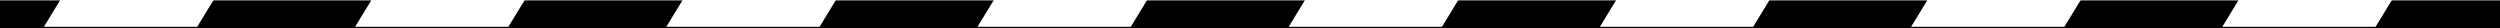 <svg xmlns="http://www.w3.org/2000/svg" xmlns:xlink="http://www.w3.org/1999/xlink" width="1920" height="21.586" viewBox="0 0 1920 21.586">
  <rect x="0" y="0" width="1920" height="21.586" fill="#808080" stroke="none"/>
  <defs>
    <clipPath id="clip-path">
      <rect width="1886.28" height="20.586" fill="none"/>
    </clipPath>
  </defs>
  <g id="Raggruppa_24" data-name="Raggruppa 24" transform="translate(0 -768.414)">
    <rect id="Rettangolo_18" data-name="Rettangolo 18" width="1920" height="21" transform="translate(0 769)"/>
    <g id="Griglia_di_ripetizione_1" data-name="Griglia di ripetizione 1" transform="translate(33.72 768.414)" clip-path="url(#clip-path)">
      <g transform="translate(-33.72 -769.414)">
        <path id="Tracciato_17" data-name="Tracciato 17" d="M-4.936,0H112.787L100.23,20.586H-17.493Z" transform="translate(51.213 769.414)" fill="#fff"/>
      </g>
      <g transform="translate(205.28 -769.414)">
        <path id="Tracciato_17-2" data-name="Tracciato 17" d="M-4.936,0H112.787L100.23,20.586H-17.493Z" transform="translate(51.213 769.414)" fill="#fff"/>
      </g>
      <g transform="translate(444.28 -769.414)">
        <path id="Tracciato_17-3" data-name="Tracciato 17" d="M-4.936,0H112.787L100.23,20.586H-17.493Z" transform="translate(51.213 769.414)" fill="#fff"/>
      </g>
      <g transform="translate(683.28 -769.414)">
        <path id="Tracciato_17-4" data-name="Tracciato 17" d="M-4.936,0H112.787L100.23,20.586H-17.493Z" transform="translate(51.213 769.414)" fill="#fff"/>
      </g>
      <g transform="translate(922.28 -769.414)">
        <path id="Tracciato_17-5" data-name="Tracciato 17" d="M-4.936,0H112.787L100.23,20.586H-17.493Z" transform="translate(51.213 769.414)" fill="#fff"/>
      </g>
      <g transform="translate(1161.28 -769.414)">
        <path id="Tracciato_17-6" data-name="Tracciato 17" d="M-4.936,0H112.787L100.23,20.586H-17.493Z" transform="translate(51.213 769.414)" fill="#fff"/>
      </g>
      <g transform="translate(1400.28 -769.414)">
        <path id="Tracciato_17-7" data-name="Tracciato 17" d="M-4.936,0H112.787L100.23,20.586H-17.493Z" transform="translate(51.213 769.414)" fill="#fff"/>
      </g>
      <g transform="translate(1639.28 -769.414)">
        <path id="Tracciato_17-8" data-name="Tracciato 17" d="M-4.936,0H112.787L100.23,20.586H-17.493Z" transform="translate(51.213 769.414)" fill="#fff"/>
      </g>
    </g>
  </g>
</svg>
